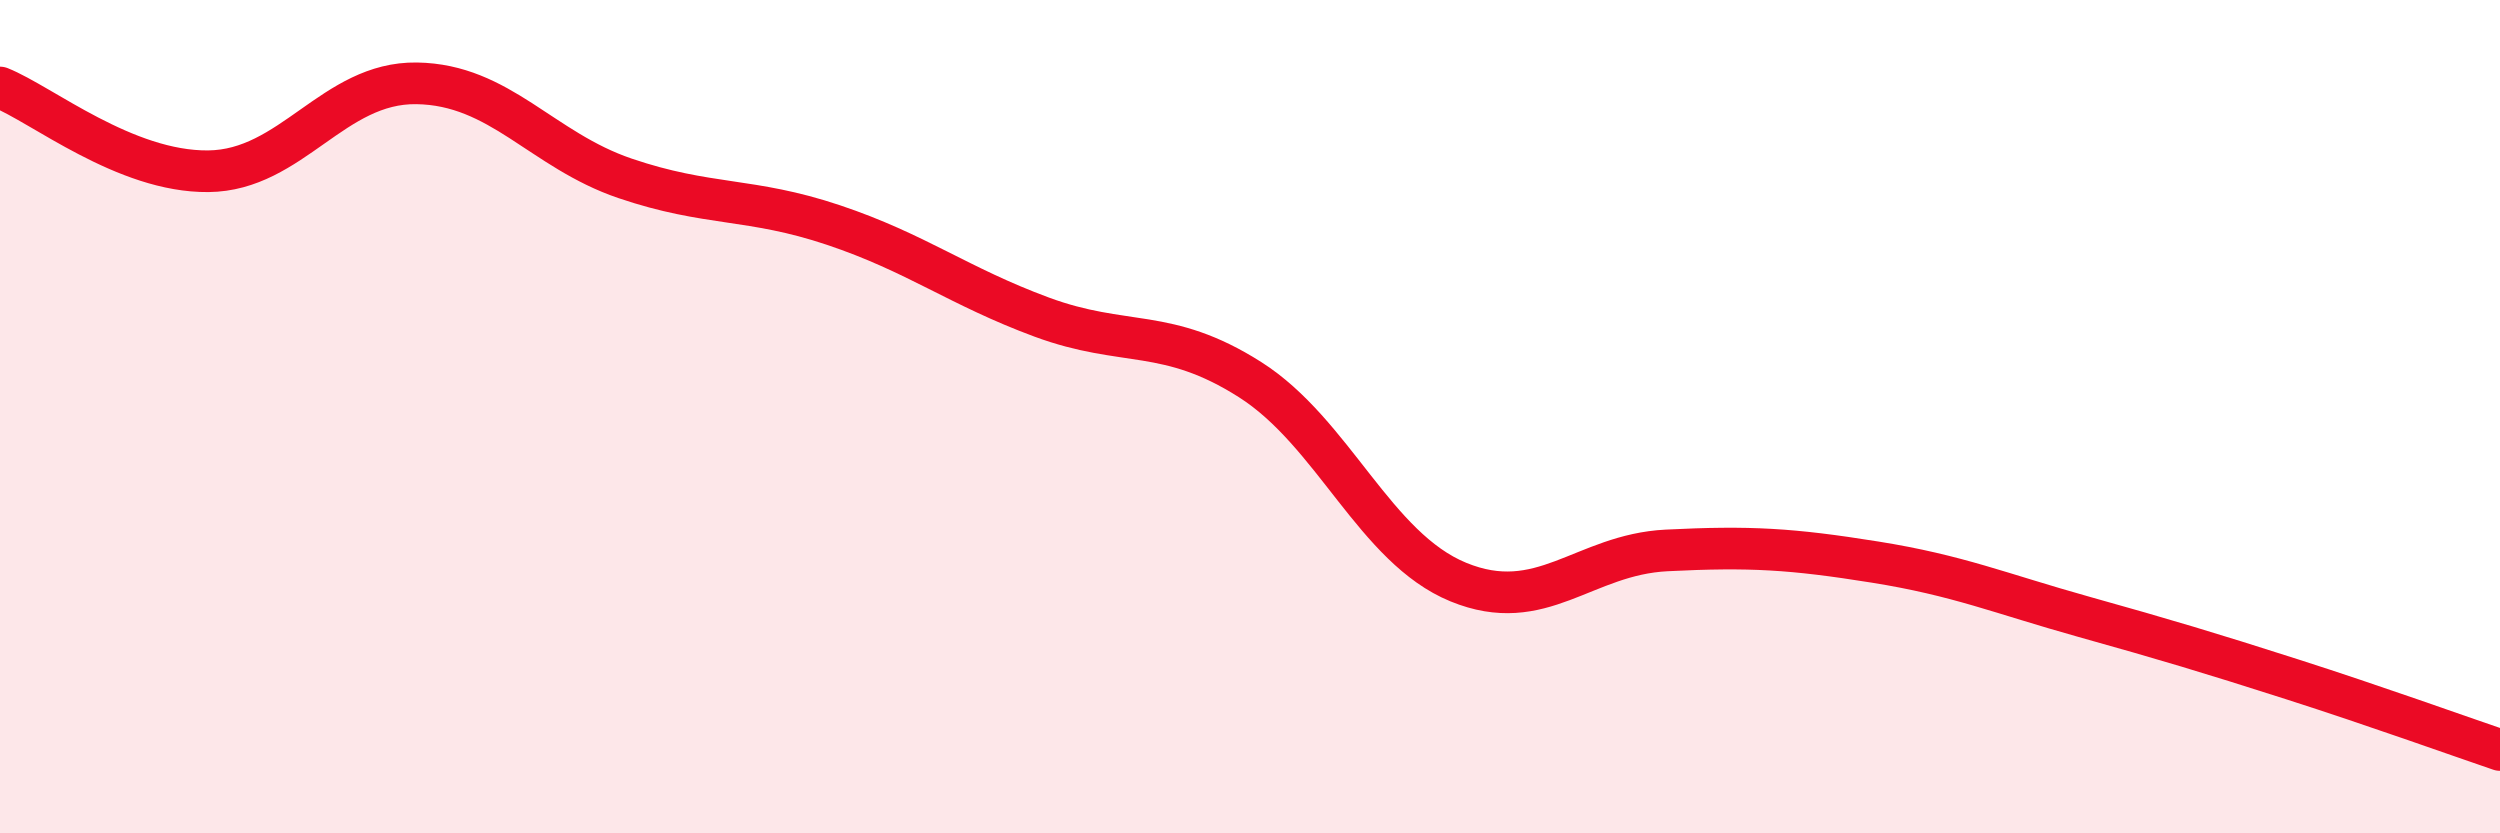 
    <svg width="60" height="20" viewBox="0 0 60 20" xmlns="http://www.w3.org/2000/svg">
      <path
        d="M 0,2.1 C 1,2.5 3,4.13 5,4.11 C 7,4.09 8,1.97 10,2 C 12,2.03 13,3.6 15,4.28 C 17,4.96 18,4.73 20,5.4 C 22,6.07 23,6.87 25,7.61 C 27,8.35 28,7.84 30,9.11 C 32,10.38 33,13.15 35,13.97 C 37,14.79 38,13.31 40,13.21 C 42,13.11 43,13.17 45,13.49 C 47,13.81 48,14.24 50,14.8 C 52,15.36 53,15.66 55,16.3 C 57,16.94 59,17.66 60,18L60 20L0 20Z"
        fill="#EB0A25"
        opacity="0.1"
        stroke-linecap="round"
        stroke-linejoin="round"
      />
      <path
        d="M 0,2.1 C 1,2.5 3,4.13 5,4.11 C 7,4.09 8,1.97 10,2 C 12,2.03 13,3.6 15,4.28 C 17,4.96 18,4.73 20,5.4 C 22,6.07 23,6.87 25,7.61 C 27,8.35 28,7.84 30,9.11 C 32,10.38 33,13.15 35,13.97 C 37,14.79 38,13.31 40,13.21 C 42,13.11 43,13.17 45,13.49 C 47,13.81 48,14.24 50,14.8 C 52,15.36 53,15.66 55,16.3 C 57,16.94 59,17.66 60,18"
        stroke="#EB0A25"
        stroke-width="1"
        fill="none"
        stroke-linecap="round"
        stroke-linejoin="round"
      />
    </svg>
  